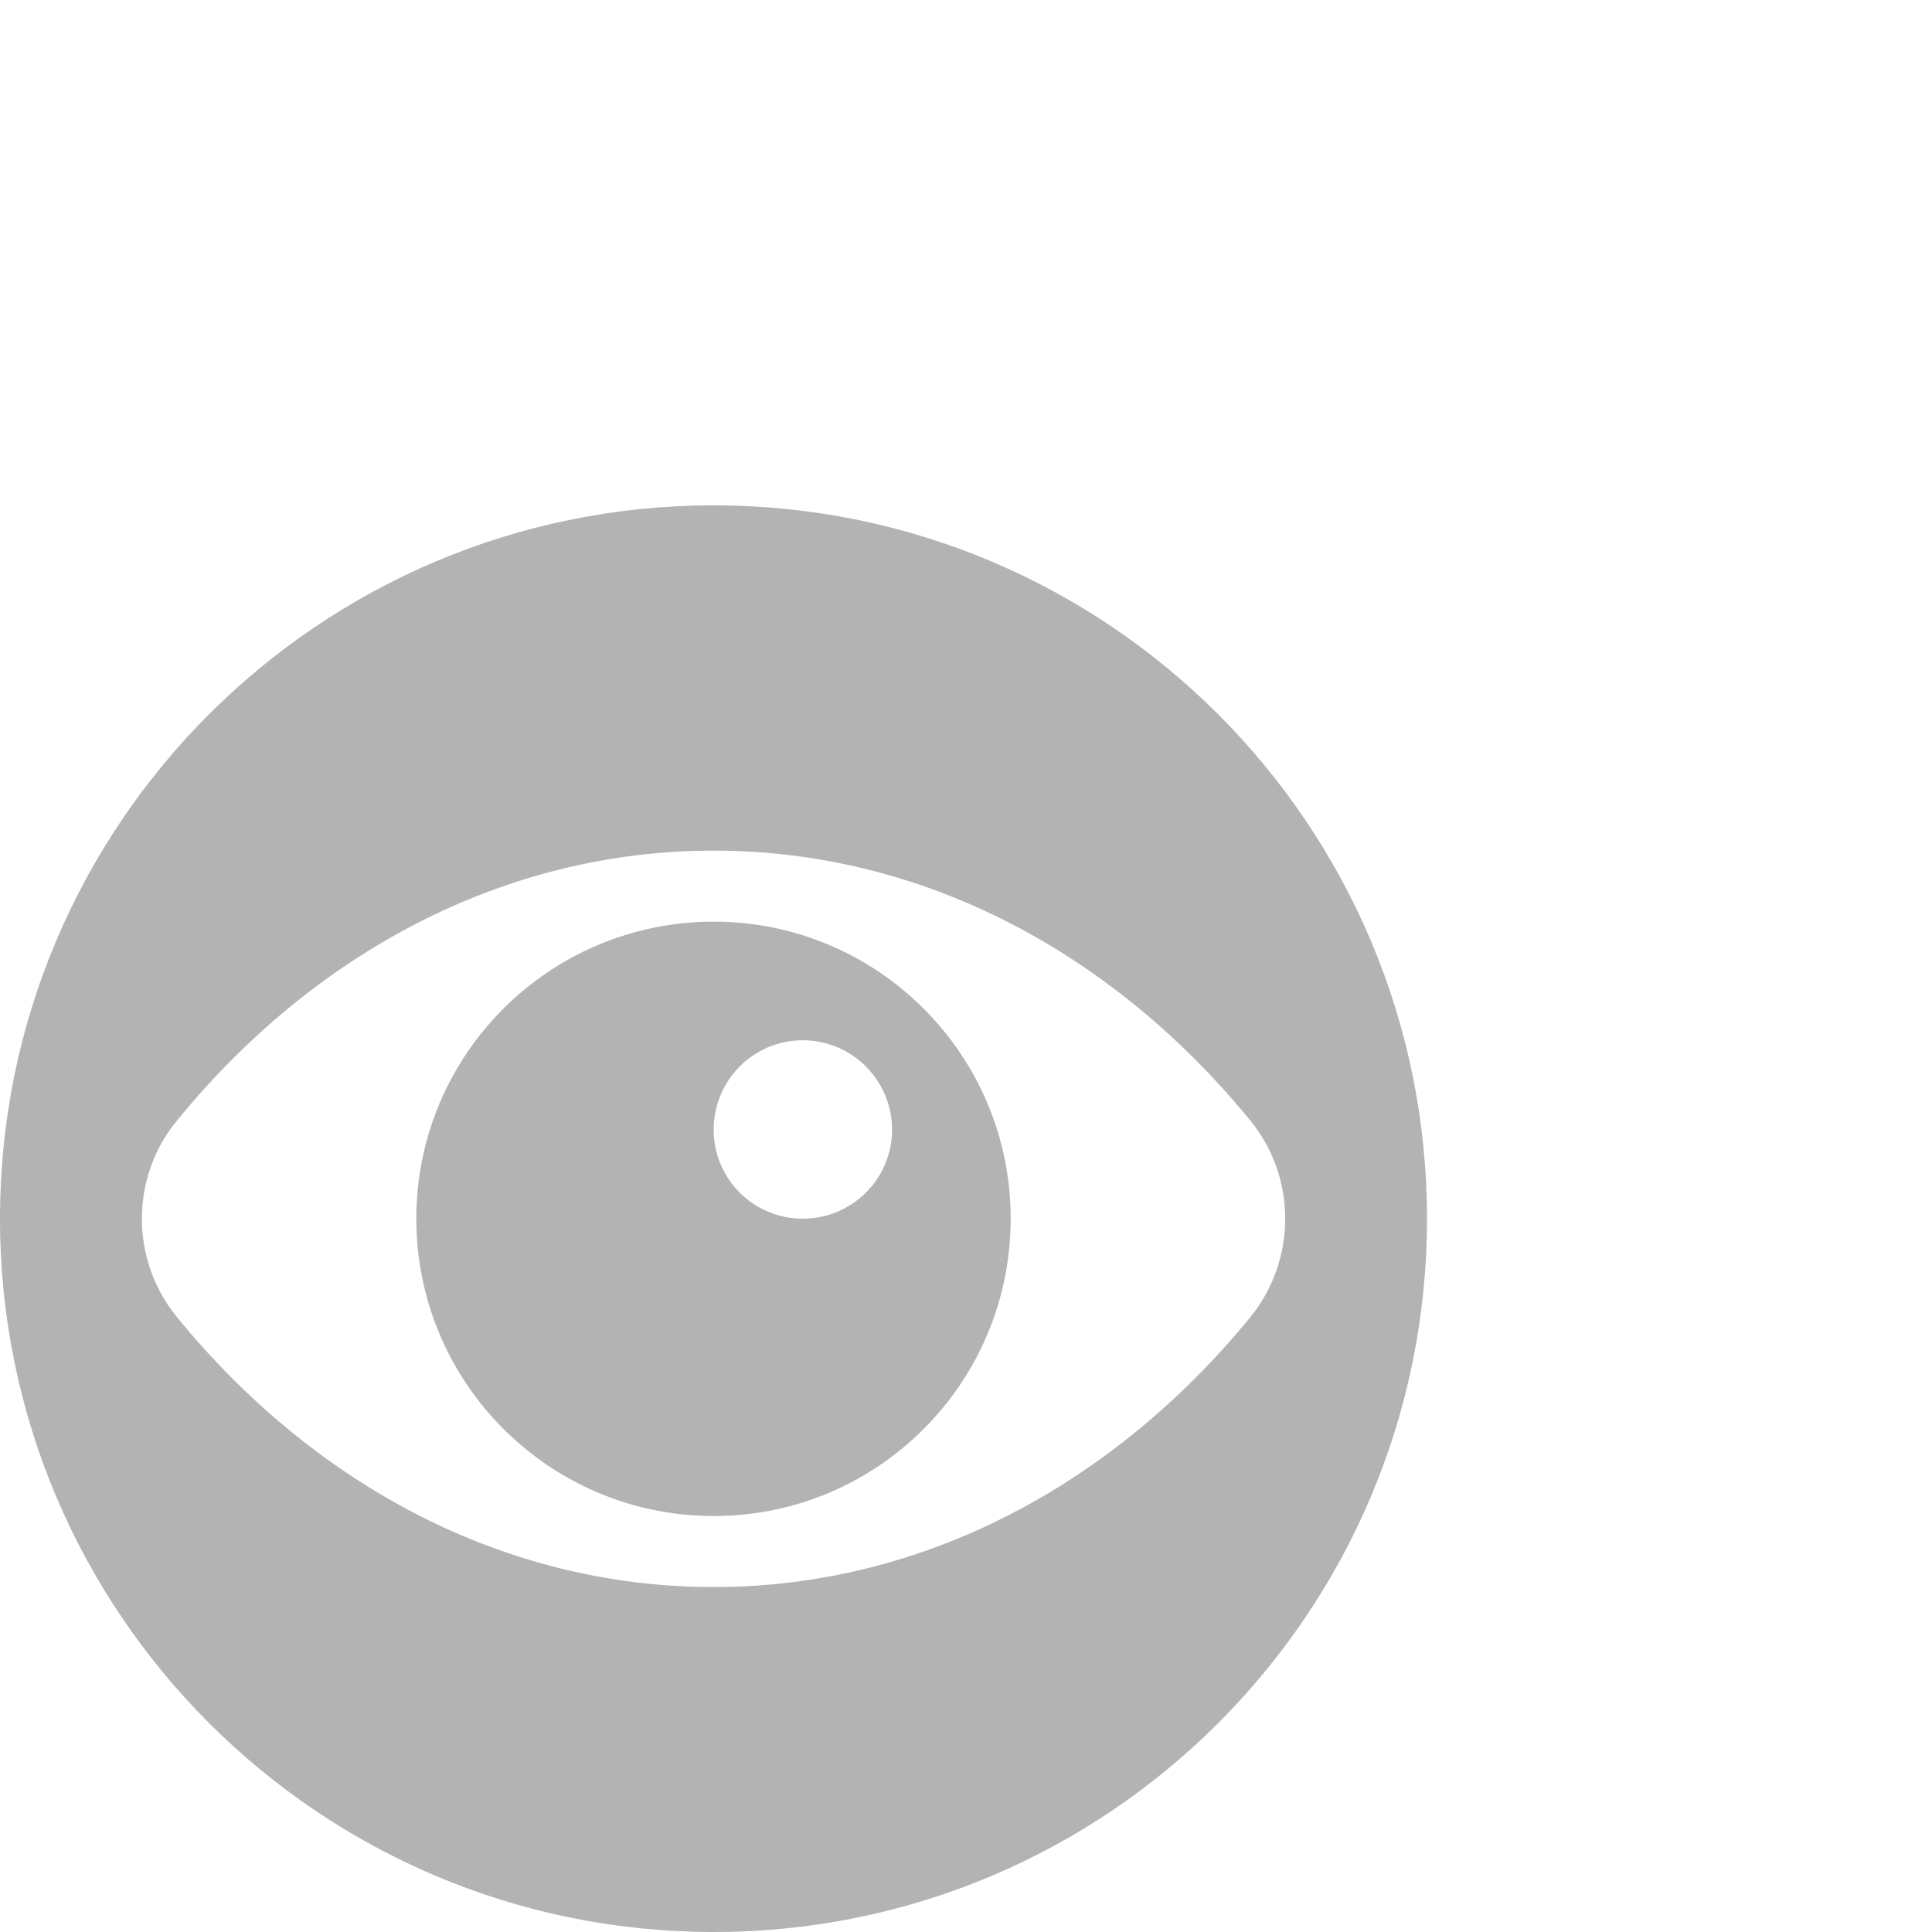 <?xml version="1.0" encoding="UTF-8"?>
<svg id="Layer_1" data-name="Layer 1" xmlns="http://www.w3.org/2000/svg" width="56.85" height="56.85" viewBox="0 0 56.85 56.85">
  <defs>
    <style>
      .cls-1 {
        fill: #b3b3b3;
      }
    </style>
  </defs>
  <path class="cls-1" d="M21,14.87C9.4,14.87,0,24.27,0,35.86s9.4,20.99,21,20.99,20.99-9.39,20.99-20.99-9.4-20.99-20.99-20.99ZM21,46.7c-6.2,0-11.79-3.04-15.79-7.94-1.38-1.68-1.38-4.12,0-5.79,4-4.9,9.59-7.94,15.79-7.94s11.78,3.04,15.79,7.94c1.37,1.67,1.37,4.11,0,5.79-4.01,4.9-9.6,7.94-15.79,7.94Z"/>
  <path class="cls-1" d="M21,27.12c-4.83,0-8.75,3.91-8.75,8.74s3.92,8.75,8.75,8.75,8.74-3.92,8.74-8.75-3.92-8.74-8.74-8.74ZM23.62,35.86c-1.45,0-2.62-1.17-2.62-2.62s1.17-2.63,2.62-2.63,2.63,1.18,2.63,2.63-1.18,2.62-2.63,2.62Z"/>
</svg>